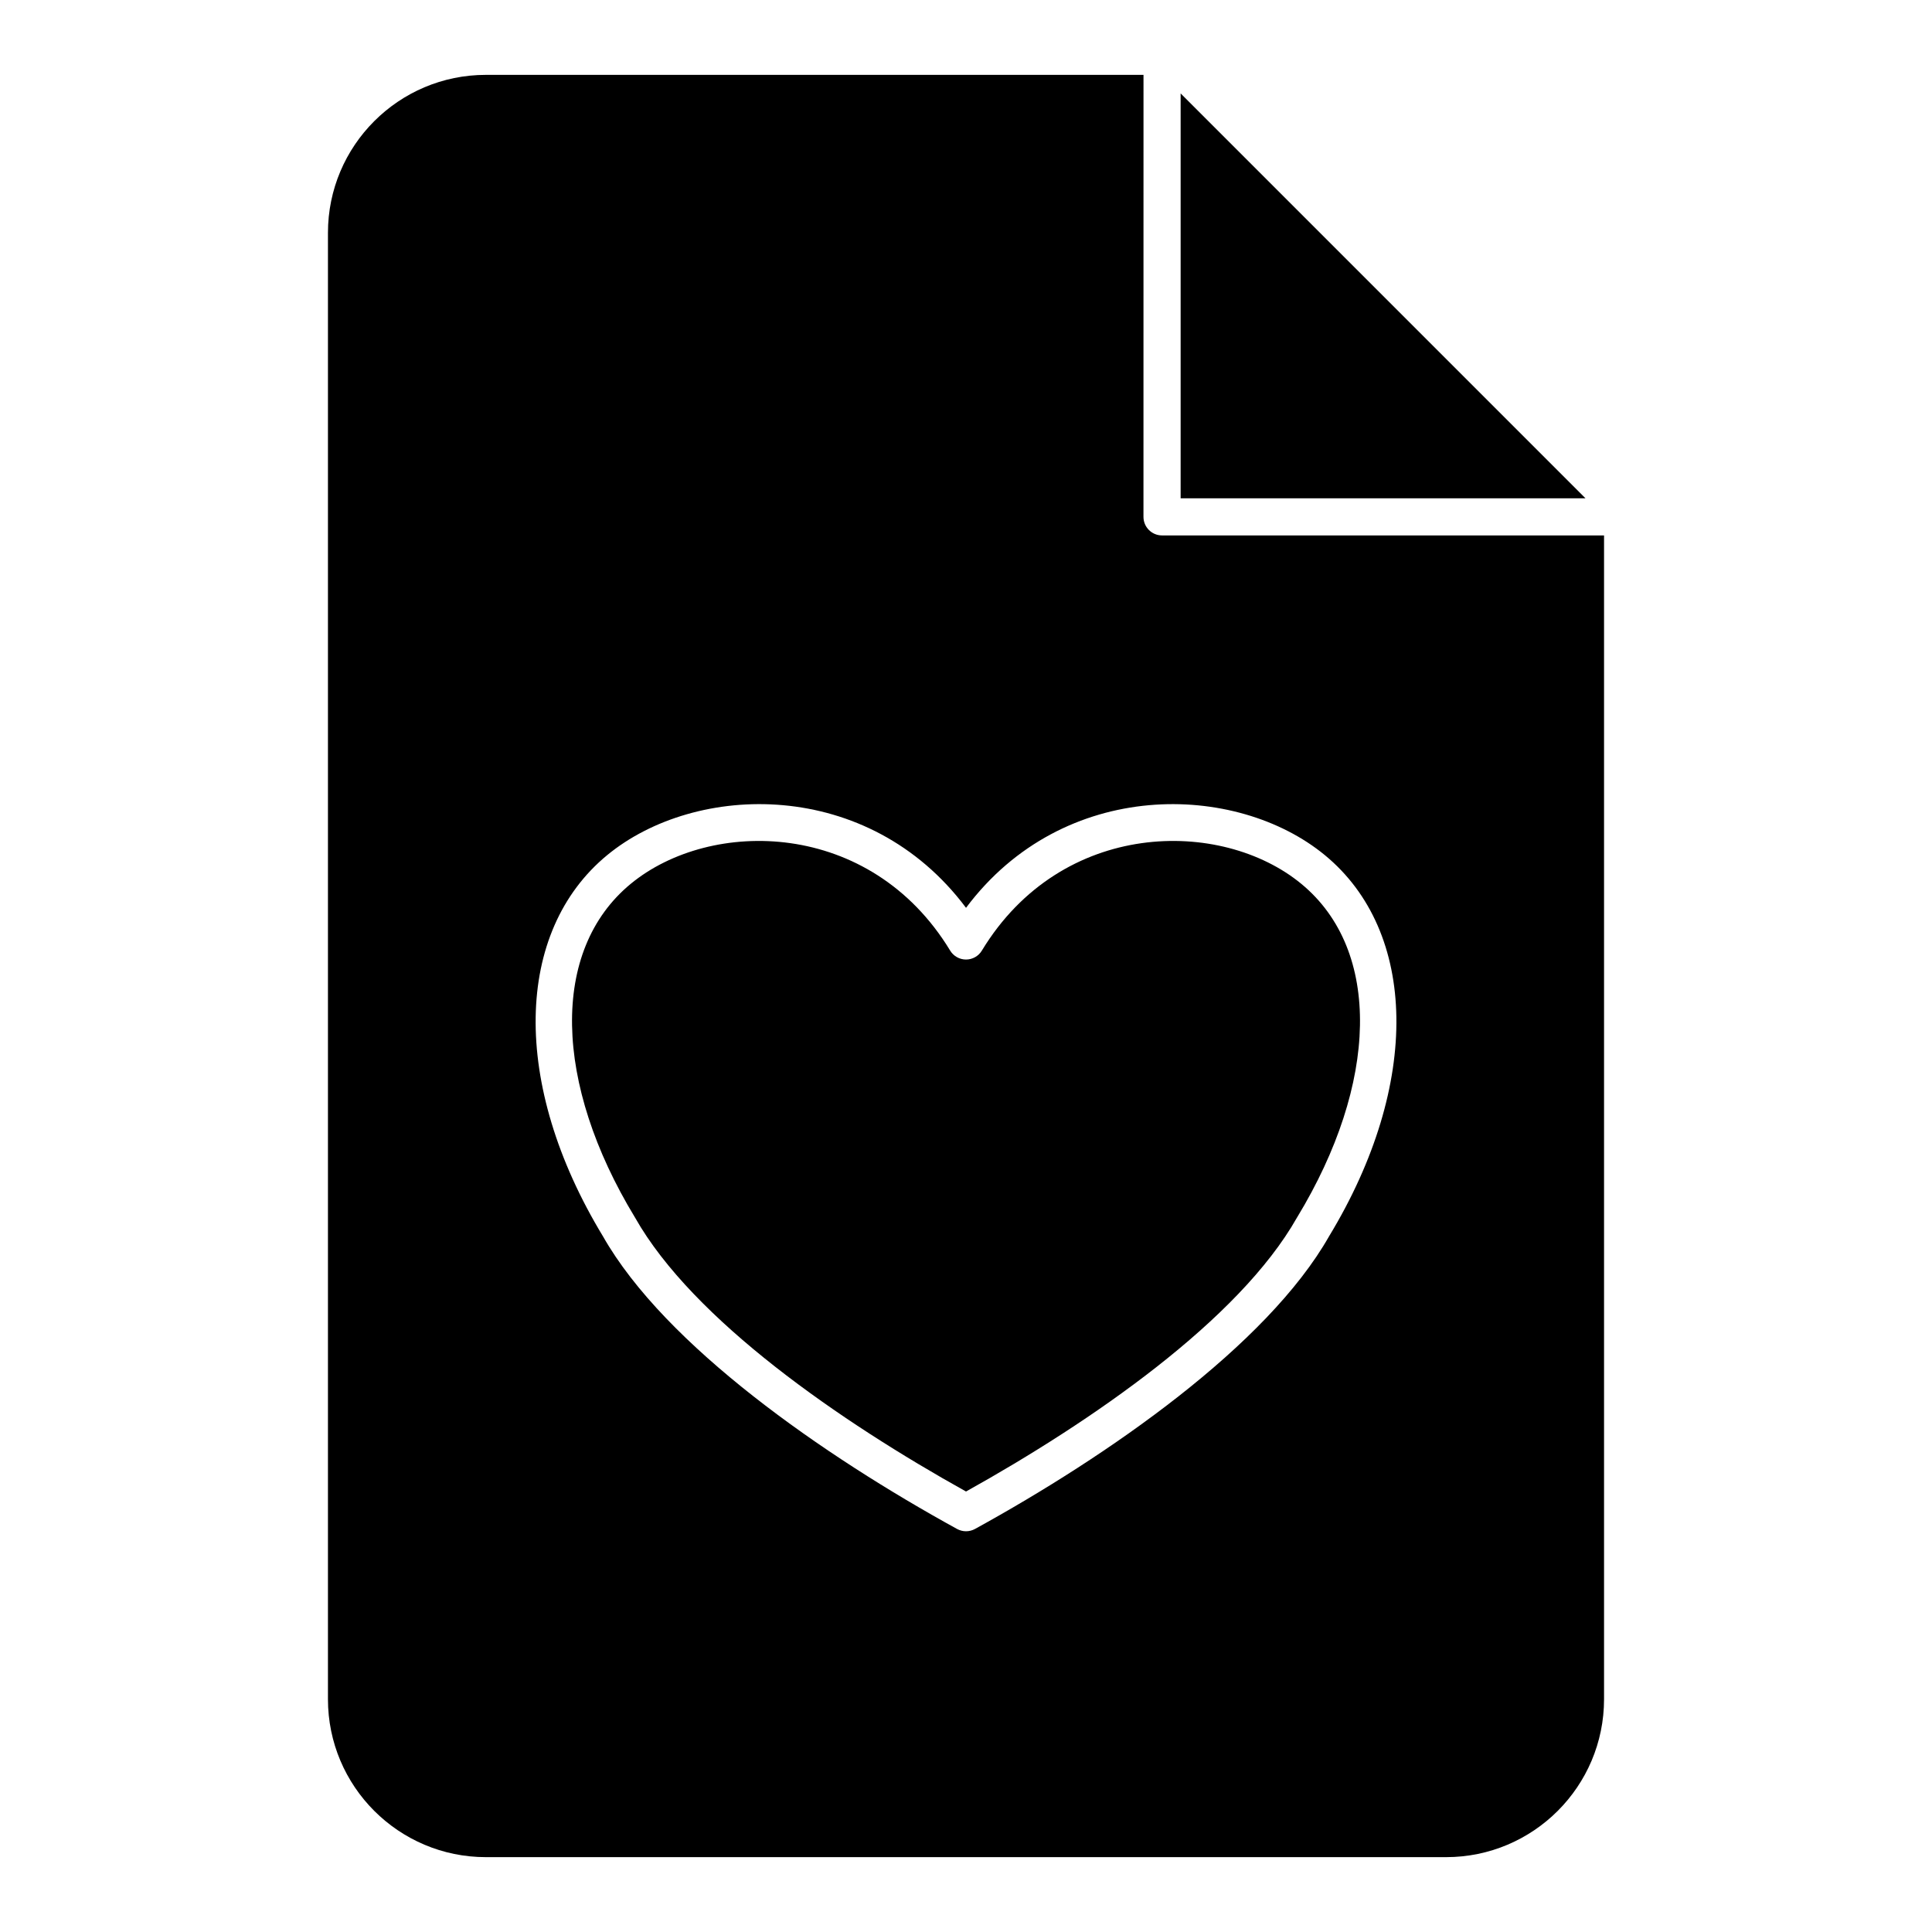 <?xml version="1.0" encoding="UTF-8"?>
<!-- Uploaded to: ICON Repo, www.svgrepo.com, Generator: ICON Repo Mixer Tools -->
<svg fill="#000000" width="800px" height="800px" version="1.1" viewBox="144 144 512 512" xmlns="http://www.w3.org/2000/svg">
 <path d="m447.04 163.84h-174.27c-23.102 0-41.859 18.758-41.859 41.863v388.6c0 23.102 18.758 41.859 41.859 41.859h254.46c23.105 0 41.859-18.758 41.859-41.859v-308.41h-117.14c-2.715 0-4.918-2.207-4.918-4.922zm-47.035 220.74c-25.879-34.566-71.629-33.297-95.105-13.953-24.531 20.203-25.613 60.598-1.113 101 16.473 29.016 58.609 58.223 93.848 77.566 1.473 0.809 3.266 0.809 4.742 0 35.234-19.355 77.379-48.559 93.852-77.586 24.492-40.395 23.41-80.777-1.121-100.98-23.477-19.344-69.234-20.613-95.102 13.953zm-4.203 11.336c0.887 1.469 2.481 2.371 4.203 2.371 1.719 0 3.316-0.902 4.199-2.371 21.176-34.883 63.48-35.137 84.656-17.691 21.449 17.672 20.367 53.008-1.082 88.344-0.031 0.051-0.051 0.09-0.082 0.129-15.359 27.129-54.465 54.07-87.691 72.57-33.23-18.5-72.336-45.441-87.695-72.57-0.031-0.039-0.051-0.078-0.078-0.129-21.453-35.336-22.535-70.672-1.082-88.344 21.176-17.445 63.477-17.191 84.652 17.691zm61.078-227.16 107.29 107.3h-107.29z" fill-rule="evenodd"/>
</svg>